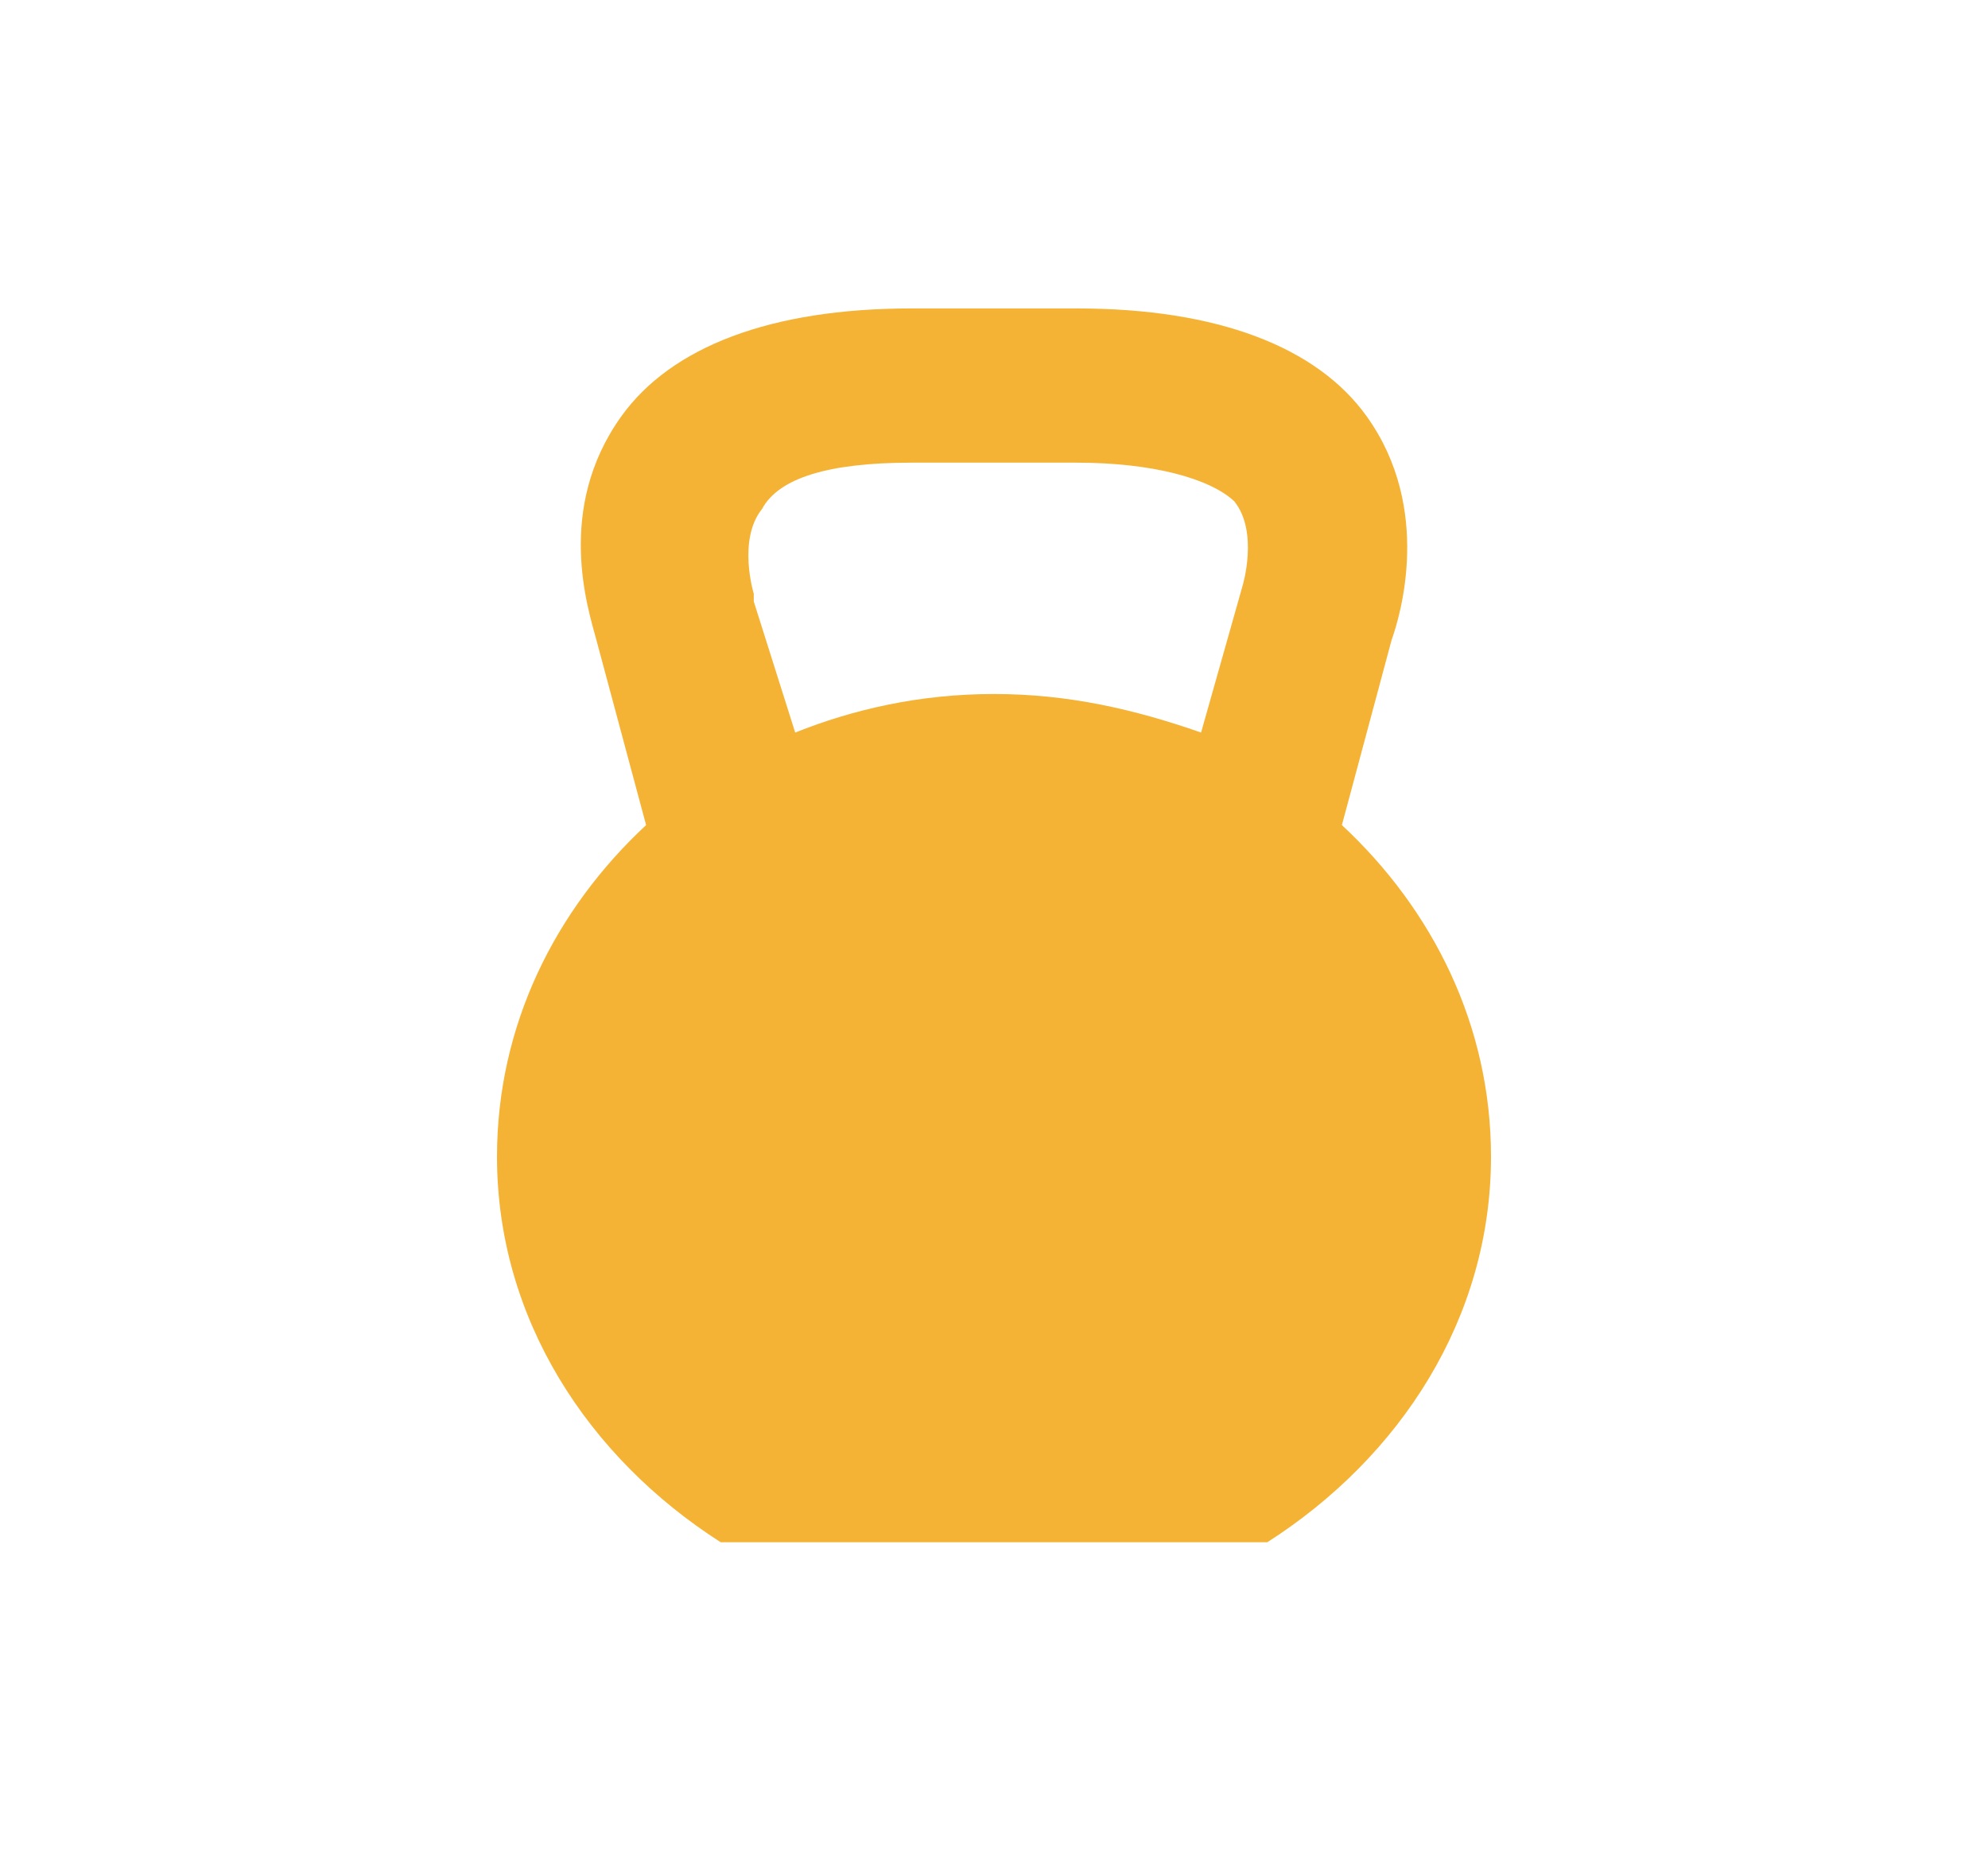 <svg width="87" height="81" viewBox="0 0 87 81" fill="none" xmlns="http://www.w3.org/2000/svg">
<path d="M58.725 36.112L60.9 28.012C61.263 27 62.712 22.275 59.812 18.225C57.638 15.188 53.288 13.5 47.125 13.5H39.875C33.712 13.5 29.363 15.188 27.188 18.225C24.288 22.275 25.738 26.663 26.1 28.012L28.275 36.112C24.288 39.825 21.75 44.888 21.75 50.625C21.75 57.712 25.738 63.788 31.538 67.5H55.462C61.263 63.788 65.25 57.712 65.25 50.625C65.25 44.888 62.712 39.825 58.725 36.112ZM34.8 32.062L32.987 26.325V25.988C32.987 25.988 32.263 23.625 33.35 22.275C34.075 20.925 36.25 20.25 39.875 20.25H47.125C50.388 20.25 52.925 20.925 54.013 21.938C55.1 23.288 54.375 25.65 54.375 25.65L52.562 32.062C49.663 31.05 46.763 30.375 43.5 30.375C40.237 30.375 37.337 31.05 34.8 32.062Z" fill="#F5B335"/>
</svg>
